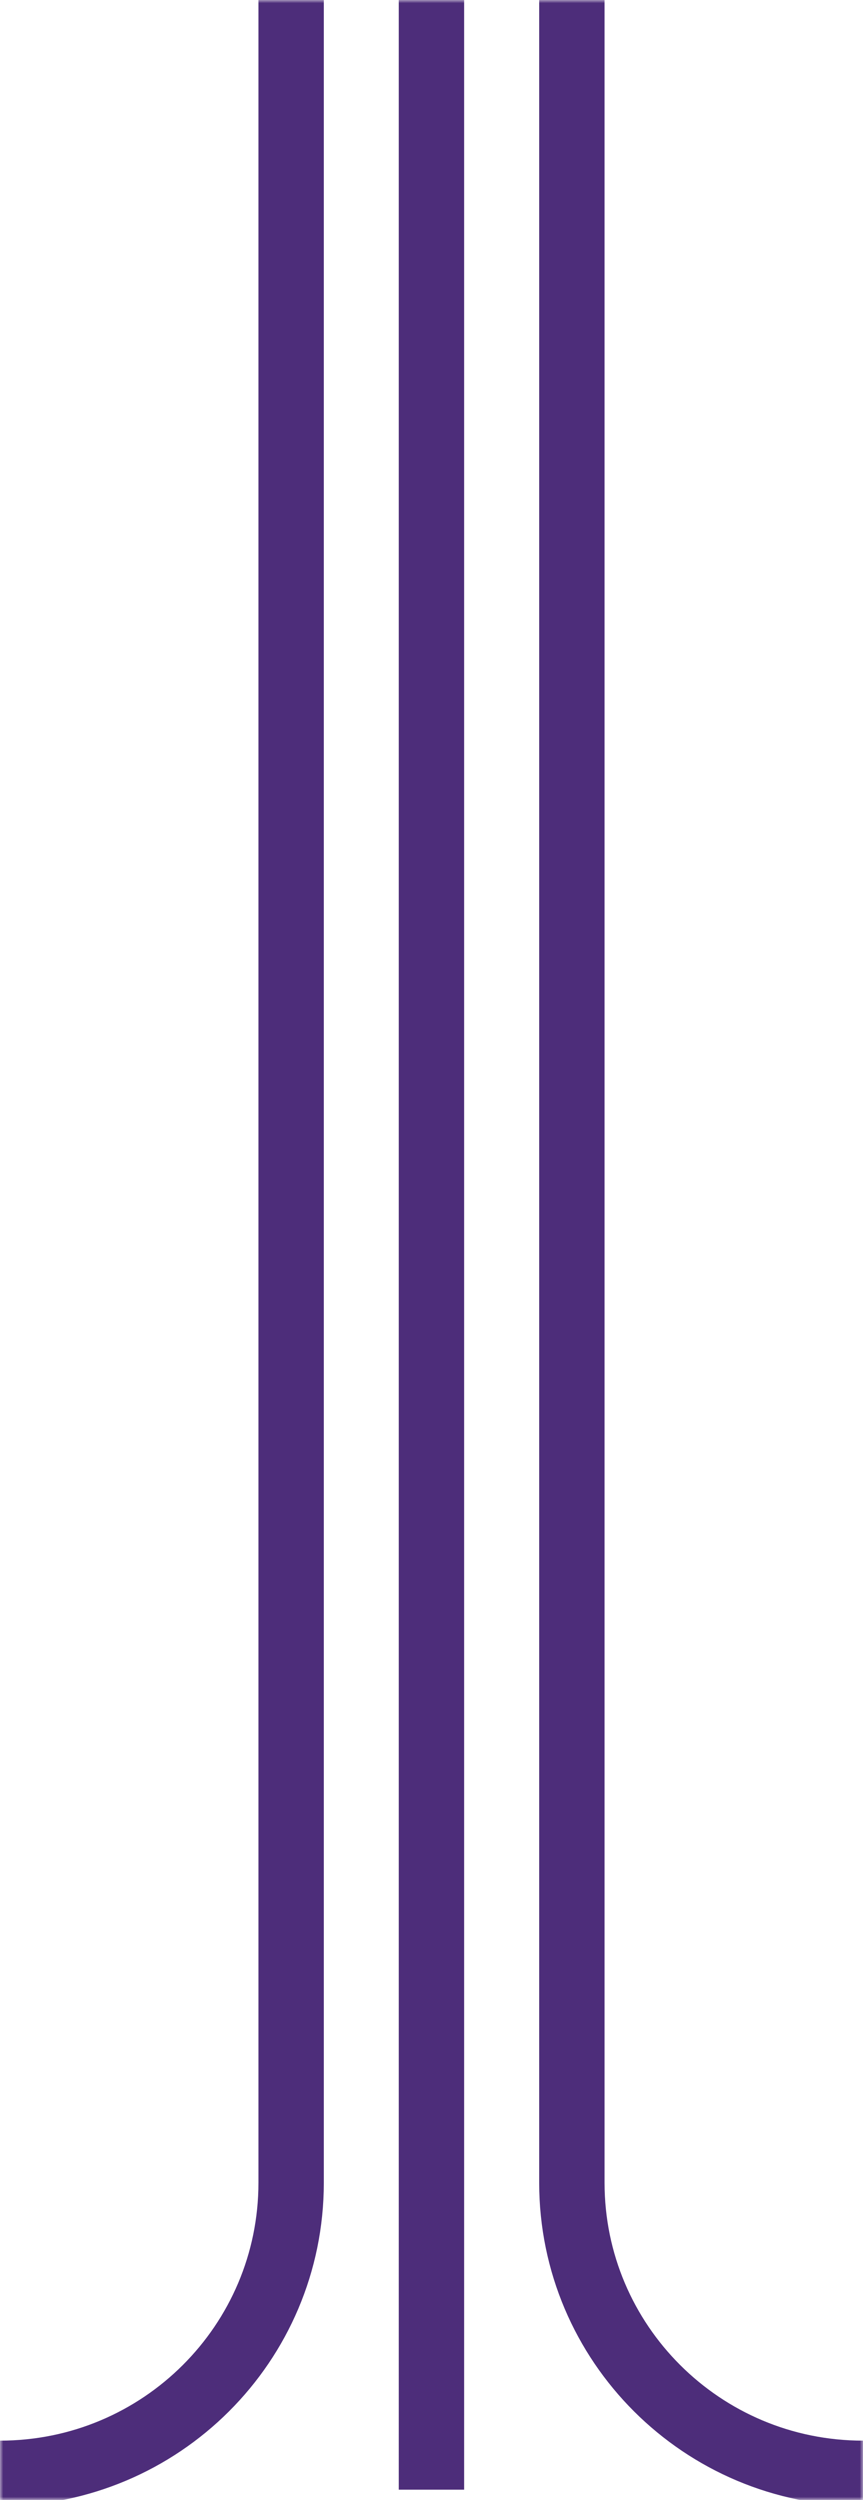 <svg width="132" height="382" viewBox="0 0 132 382" fill="none" xmlns="http://www.w3.org/2000/svg">
<g clip-path="url(#clip0_553_1070)">
<mask id="mask0_553_1070" style="mask-type:luminance" maskUnits="userSpaceOnUse" x="0" y="0" width="132" height="382">
<path d="M132 0H0V382H132V0Z" fill="white"/>
</mask>
<g mask="url(#mask0_553_1070)">
<path d="M65.992 0V380.43M44.53 0V333.529C44.53 358.057 24.595 377.938 0 377.938M87.47 0V333.529C87.47 358.057 107.405 377.938 132 377.938" stroke="#4D2D7A" stroke-width="10" stroke-miterlimit="10"/>
</g>
</g>
<defs>
<clipPath id="clip0_553_1070">
<rect width="132" height="382" fill="white"/>
</clipPath>
</defs>
</svg>
